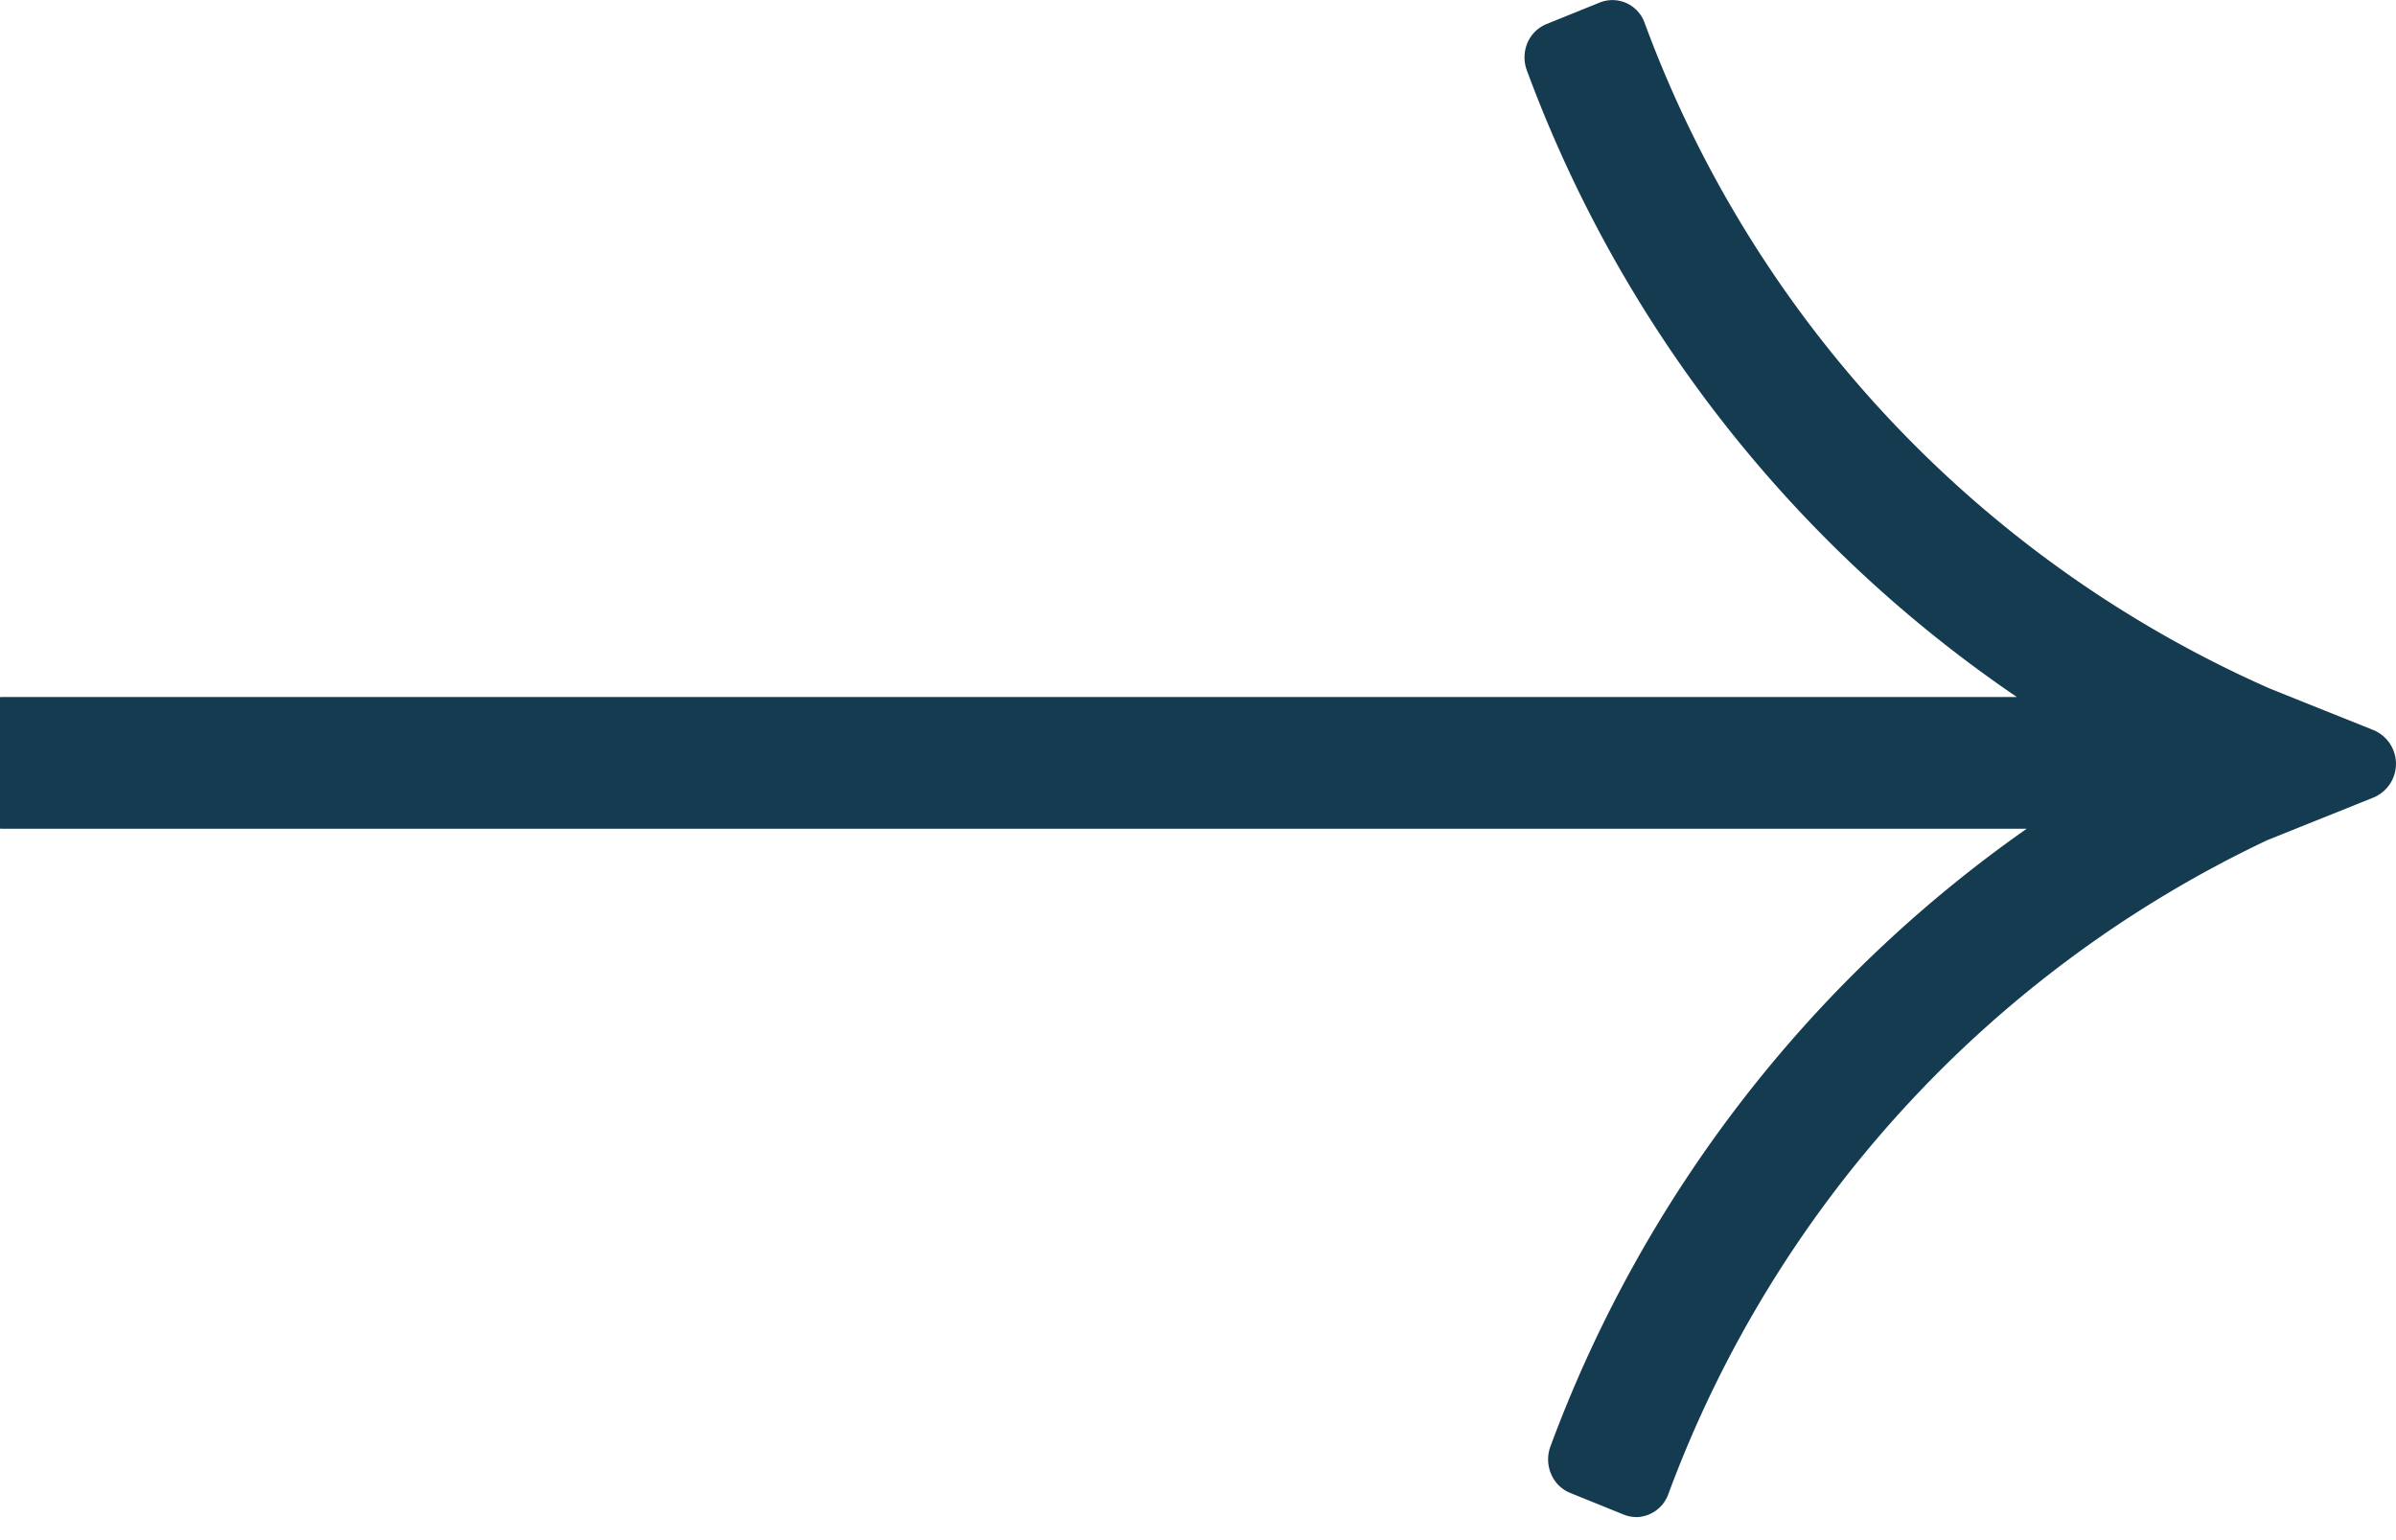 <svg xmlns="http://www.w3.org/2000/svg" xmlns:xlink="http://www.w3.org/1999/xlink" width="28" height="18" viewBox="0 0 28 18">
  <defs>
    <clipPath id="clip-path">
      <rect id="長方形_35" data-name="長方形 35" width="28" height="18" transform="translate(0.333)" fill="#153b50"/>
    </clipPath>
  </defs>
  <g id="グループ_45" data-name="グループ 45" transform="translate(-0.333)" clip-path="url(#clip-path)">
    <path id="パス_105" data-name="パス 105" d="M28.163,9.106l-1.231-.494A14.07,14.07,0,0,1,19.41.6l-.625.253a14.82,14.82,0,0,0,6.848,7.894H.6v.7H25.7a14.89,14.89,0,0,0-6.642,7.789l.625.253A14.133,14.133,0,0,1,26.917,9.6h0Z" transform="translate(-0.233 -0.18)" fill="#153b50"/>
    <path id="パス_106" data-name="パス 106" d="M19.488,17.729a.383.383,0,0,1-.146-.029l-.625-.253a.409.409,0,0,1-.223-.222.434.434,0,0,1-.007-.322,15.3,15.3,0,0,1,5.565-7.218H.4a.411.411,0,0,1-.4-.42v-.7a.411.411,0,0,1,.4-.42H23.937A15.237,15.237,0,0,1,18.212.824.436.436,0,0,1,18.218.5.412.412,0,0,1,18.441.28l.626-.253A.4.4,0,0,1,19.213,0a.4.4,0,0,1,.375.268,13.67,13.67,0,0,0,7.3,7.776l1.222.49a.427.427,0,0,1,0,.784l-1.246.5a13.727,13.727,0,0,0-7,7.644.405.405,0,0,1-.376.268" transform="translate(-0.035 0.001)" fill="#153b50"/>
  </g>
</svg>
